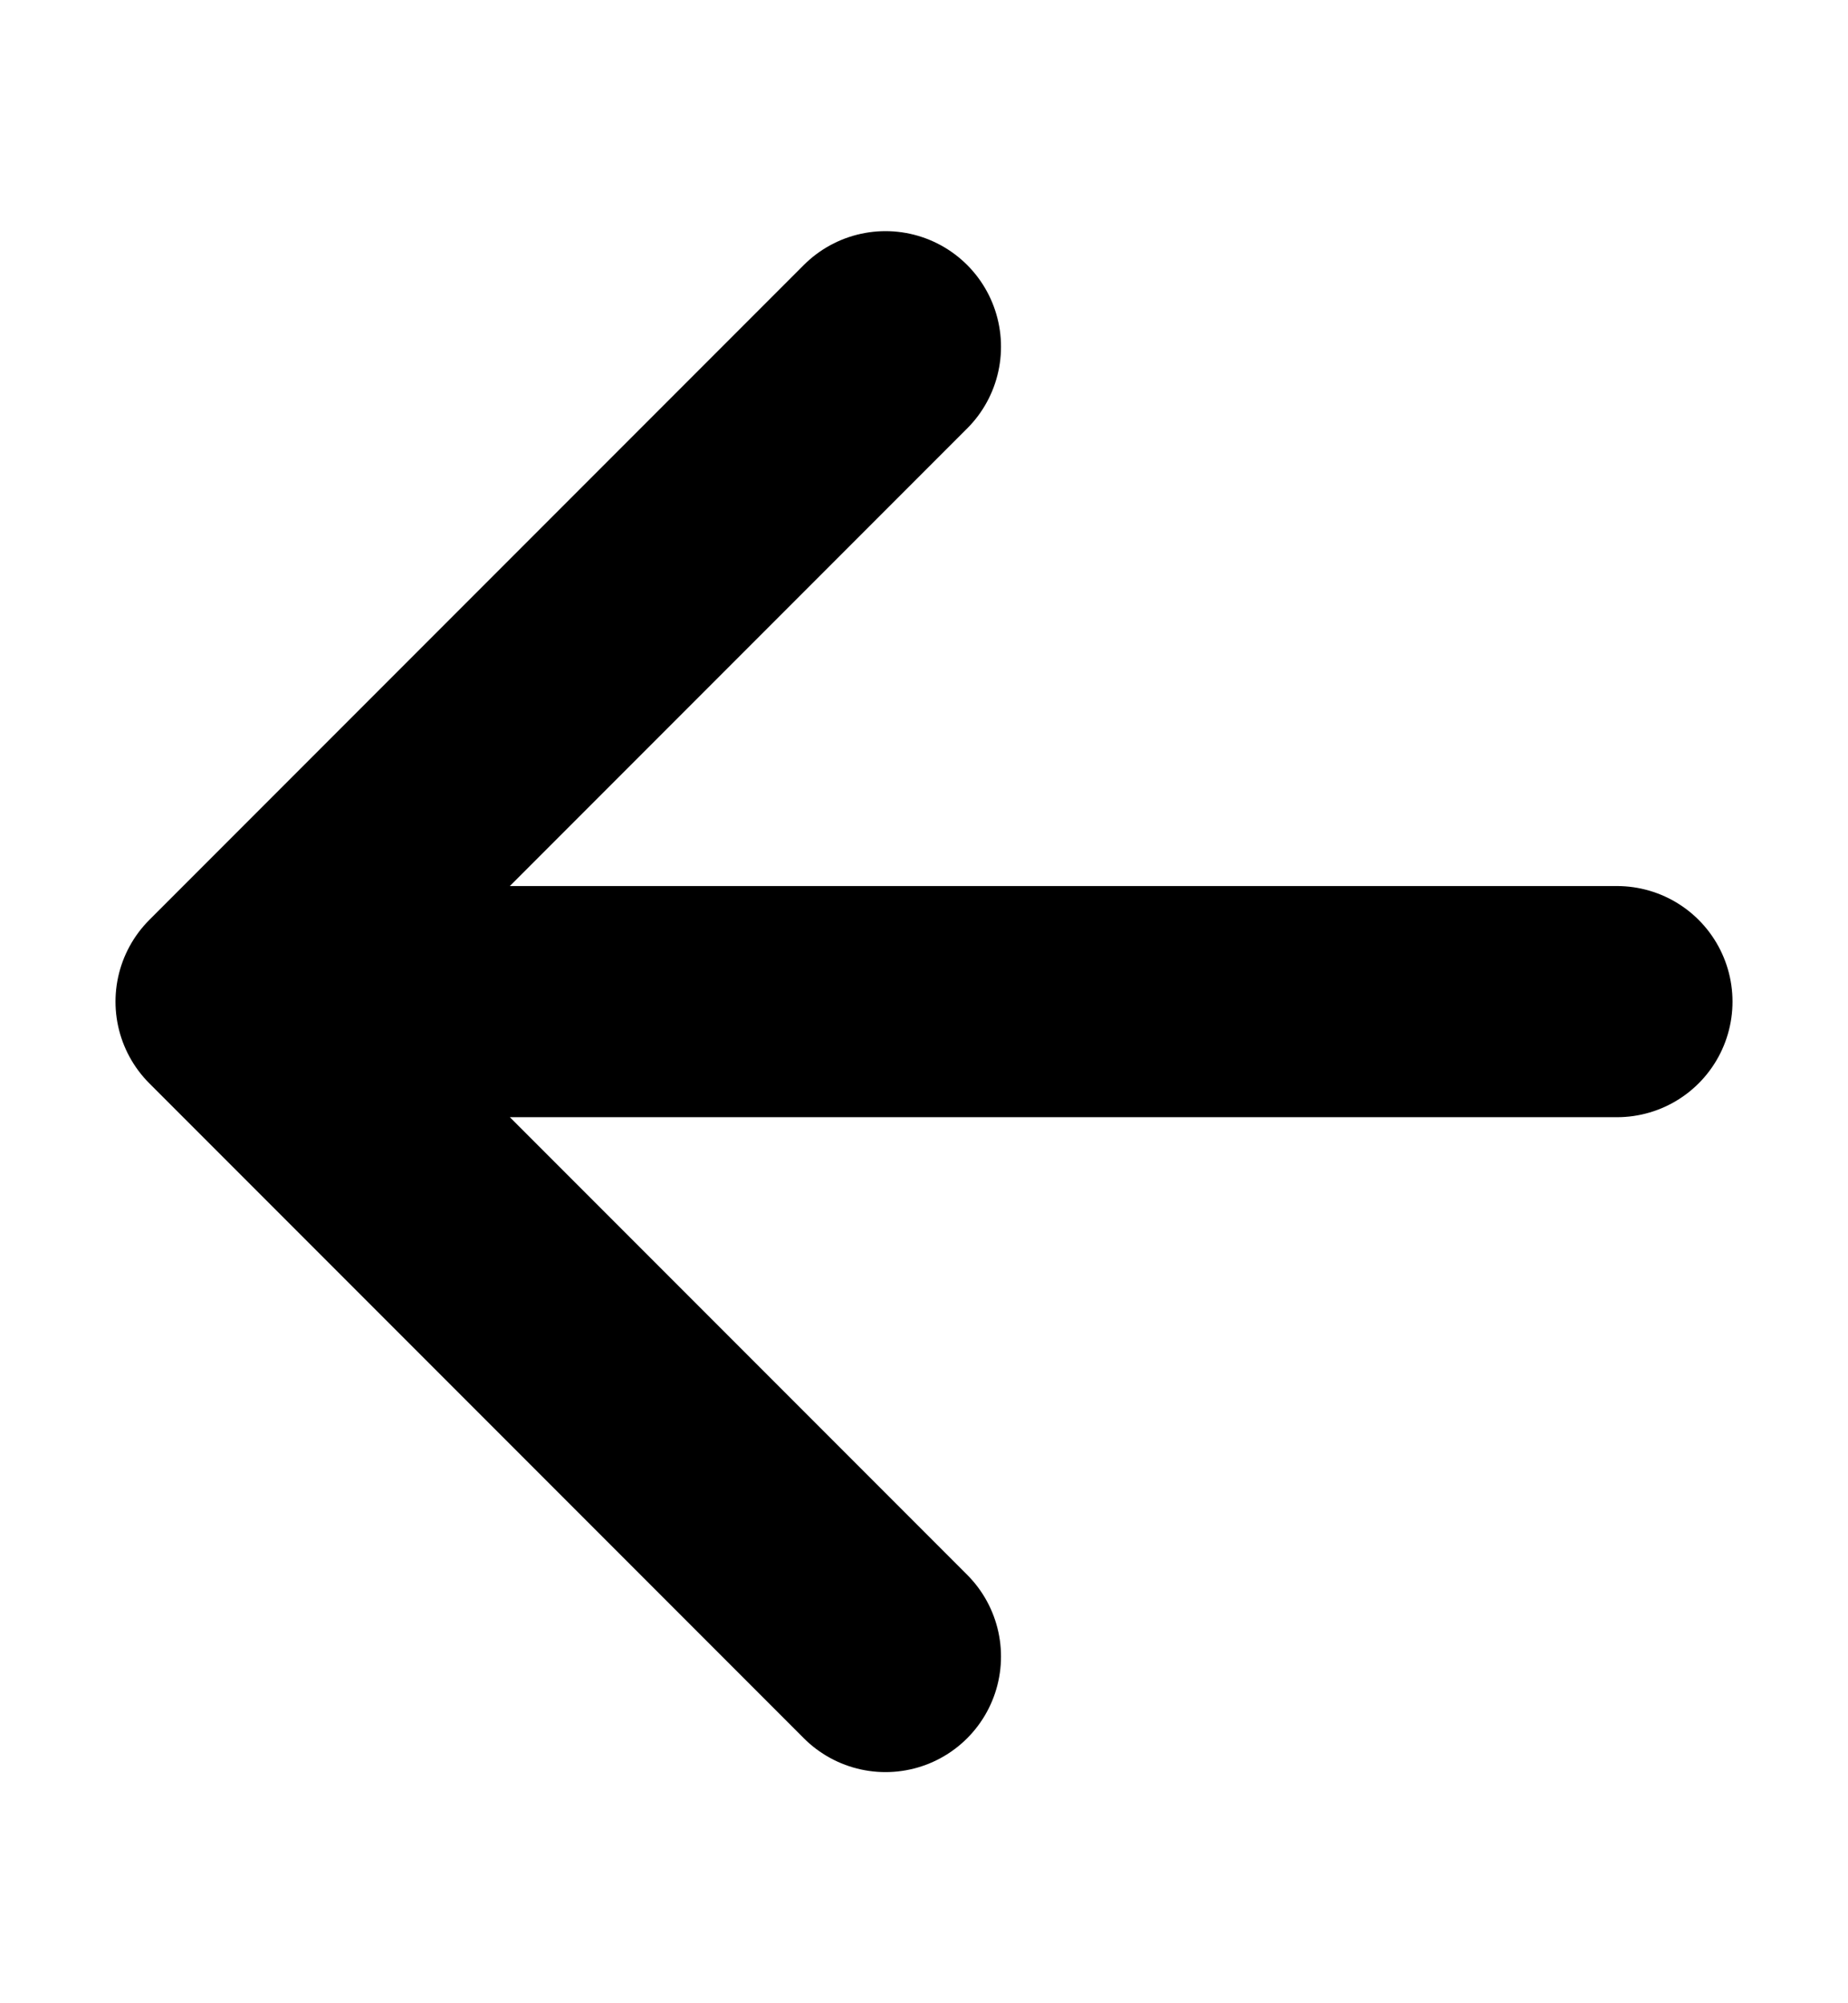 <svg width="12" height="13" viewBox="0 0 12 13" fill="none" xmlns="http://www.w3.org/2000/svg">
<path d="M10.5 6.5H1.5M1.5 6.5L5.75 2.25M1.5 6.5L5.75 10.75" stroke="black" stroke-width="1.5" stroke-linecap="round" stroke-linejoin="round"/>
</svg>
